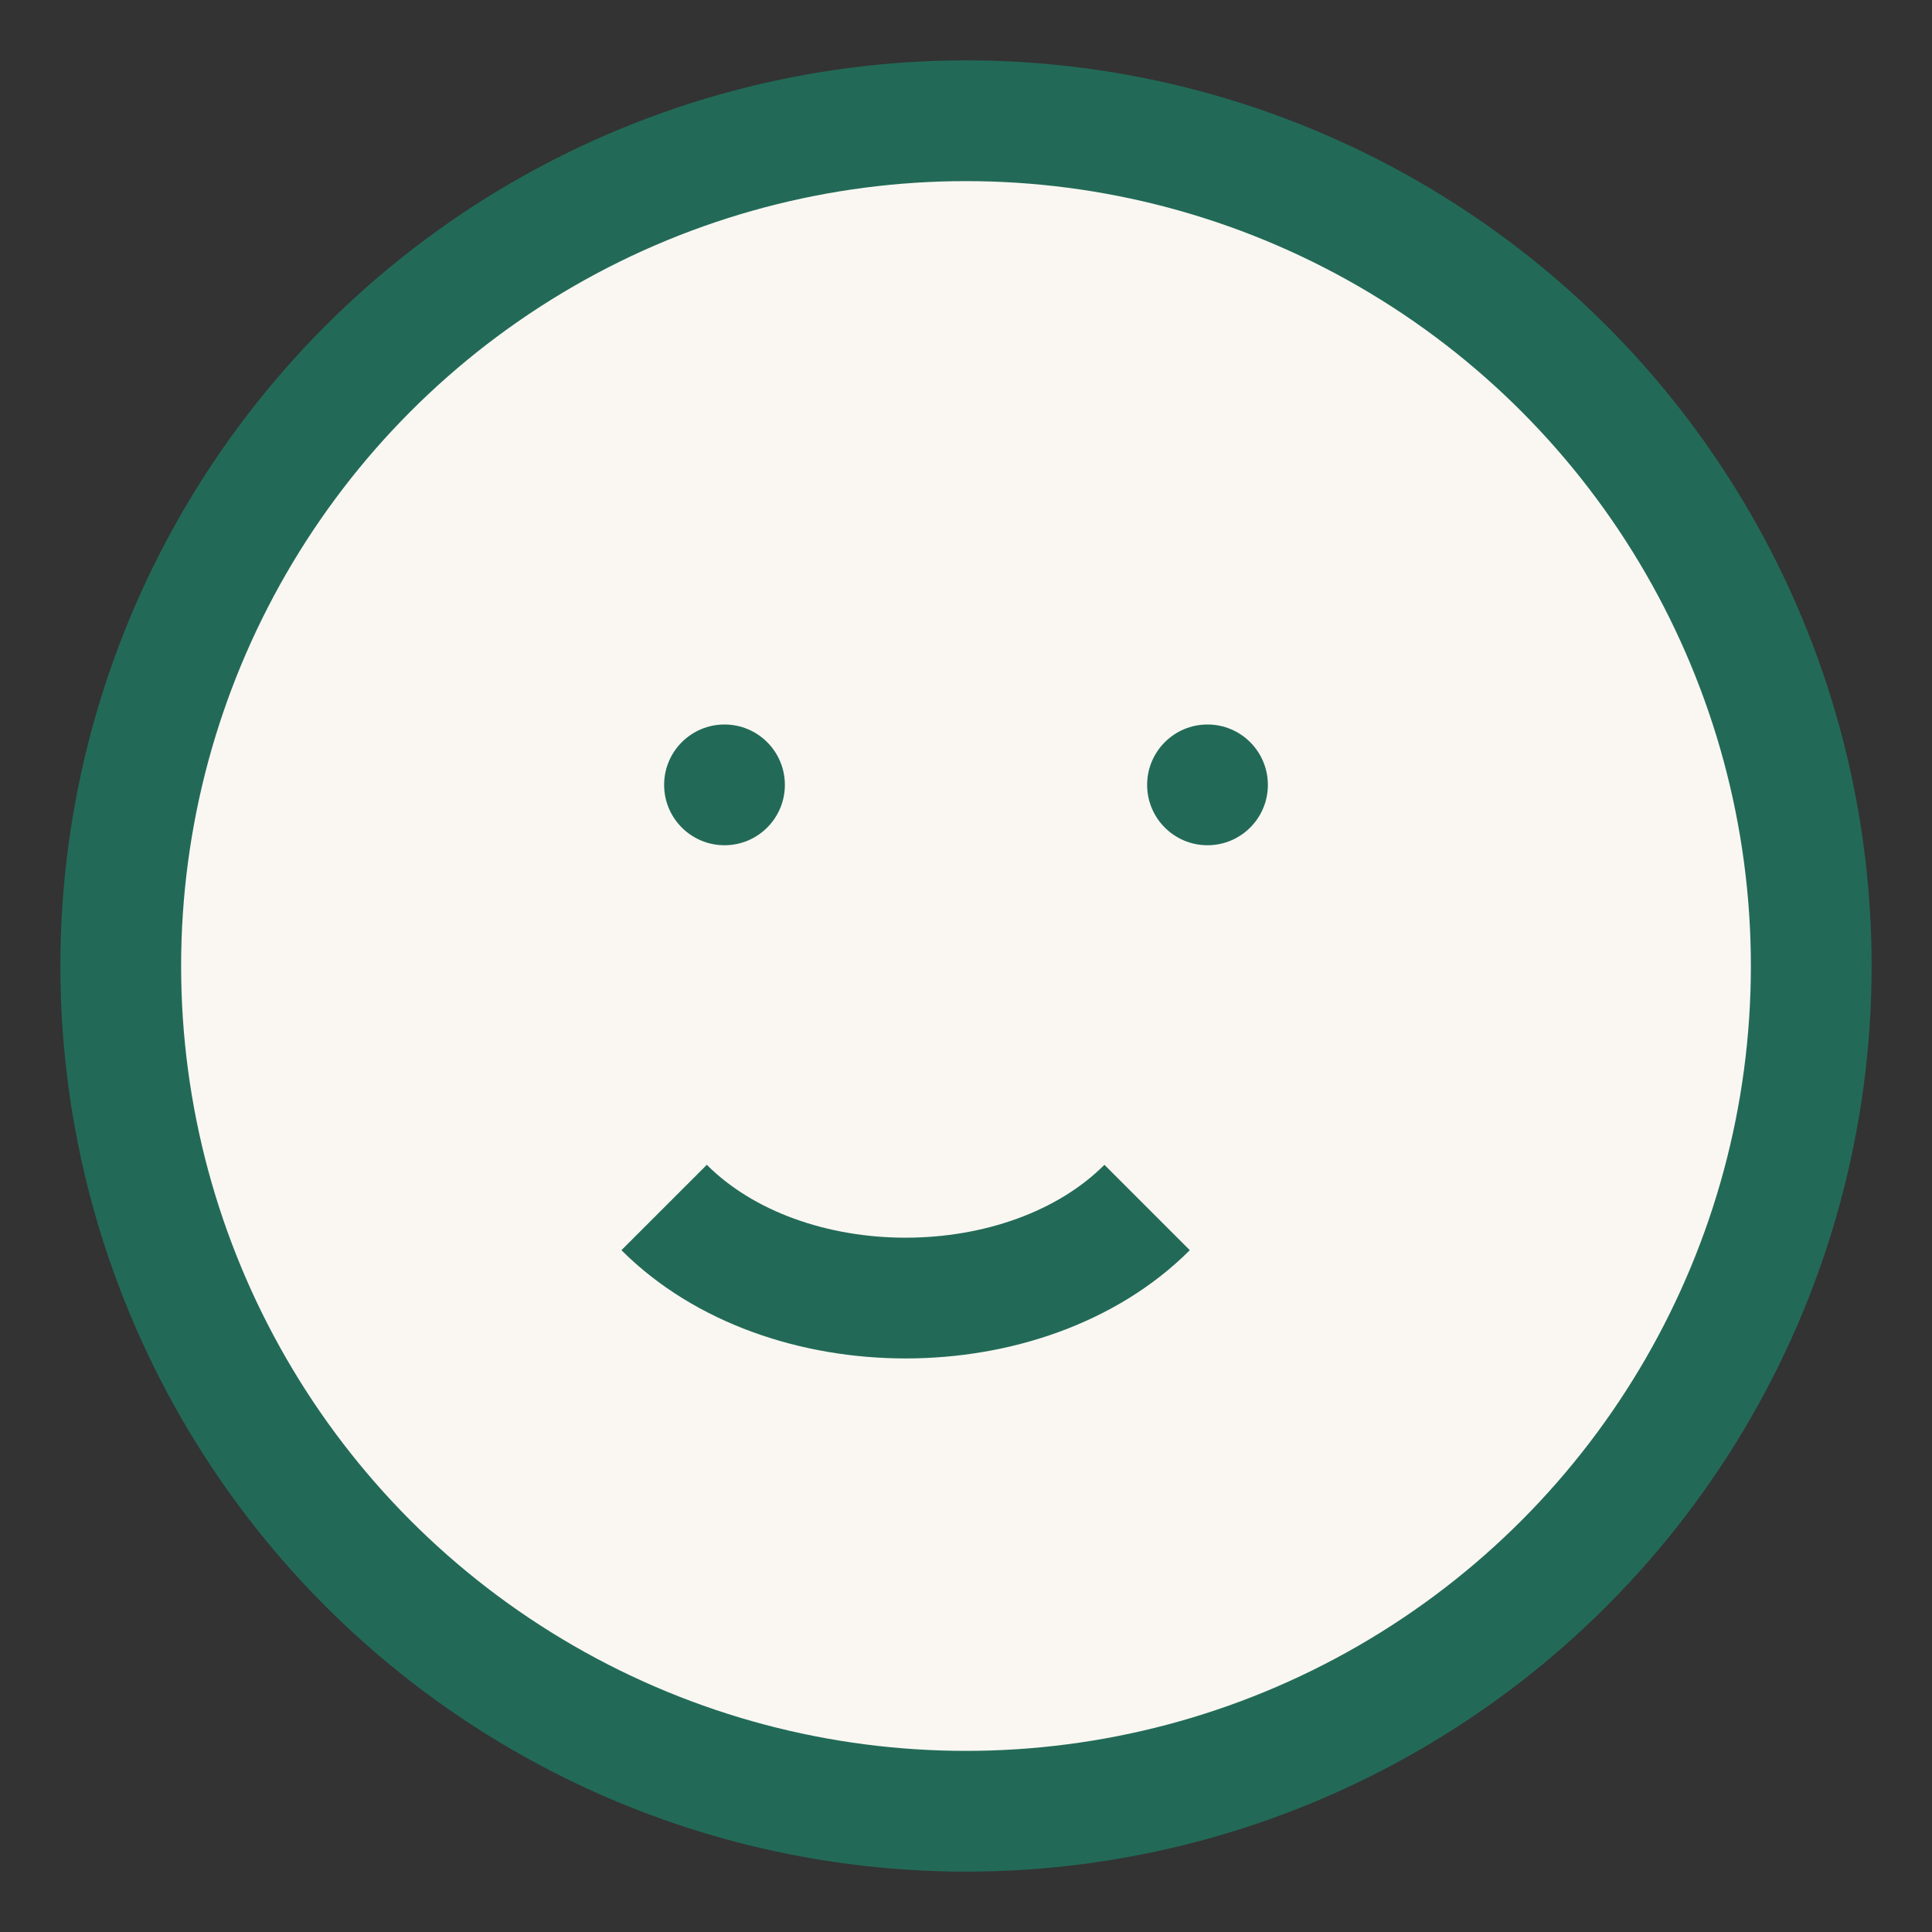<?xml version="1.0" encoding="UTF-8"?>
<svg xmlns="http://www.w3.org/2000/svg" width="32" height="32" viewBox="0 0 32 32"><rect x="0" y="0" width="32" height="32" fill="#333333" stroke="none"/><circle cx="16" cy="16" r="14" fill="#FAF7F2" stroke="#226A57" stroke-width="2"/><path d="M11 20c2 2 6 2 8 0" stroke="#226A57" stroke-width="2" fill="none"/><circle cx="12" cy="13" r="1" fill="#226A57"/><circle cx="20" cy="13" r="1" fill="#226A57"/></svg>